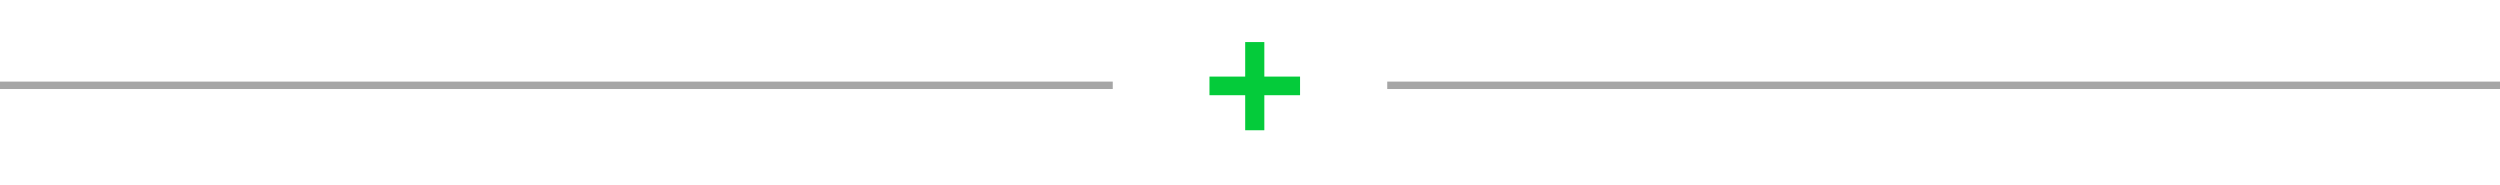 <svg width="337" height="25" viewBox="0 0 337 25" fill="none" xmlns="http://www.w3.org/2000/svg">
<path d="M167.852 12.835H163.037V10.324H167.852V5.67H170.432V10.324H175.247V12.835H170.432V17.558H167.852V12.835Z" fill="#04CB3A"/>
<line y1="11.5" x2="150" y2="11.5" stroke="#A6A6A6"/>
<line x1="187" y1="11.5" x2="337" y2="11.5" stroke="#A6A6A6"/>
</svg>

